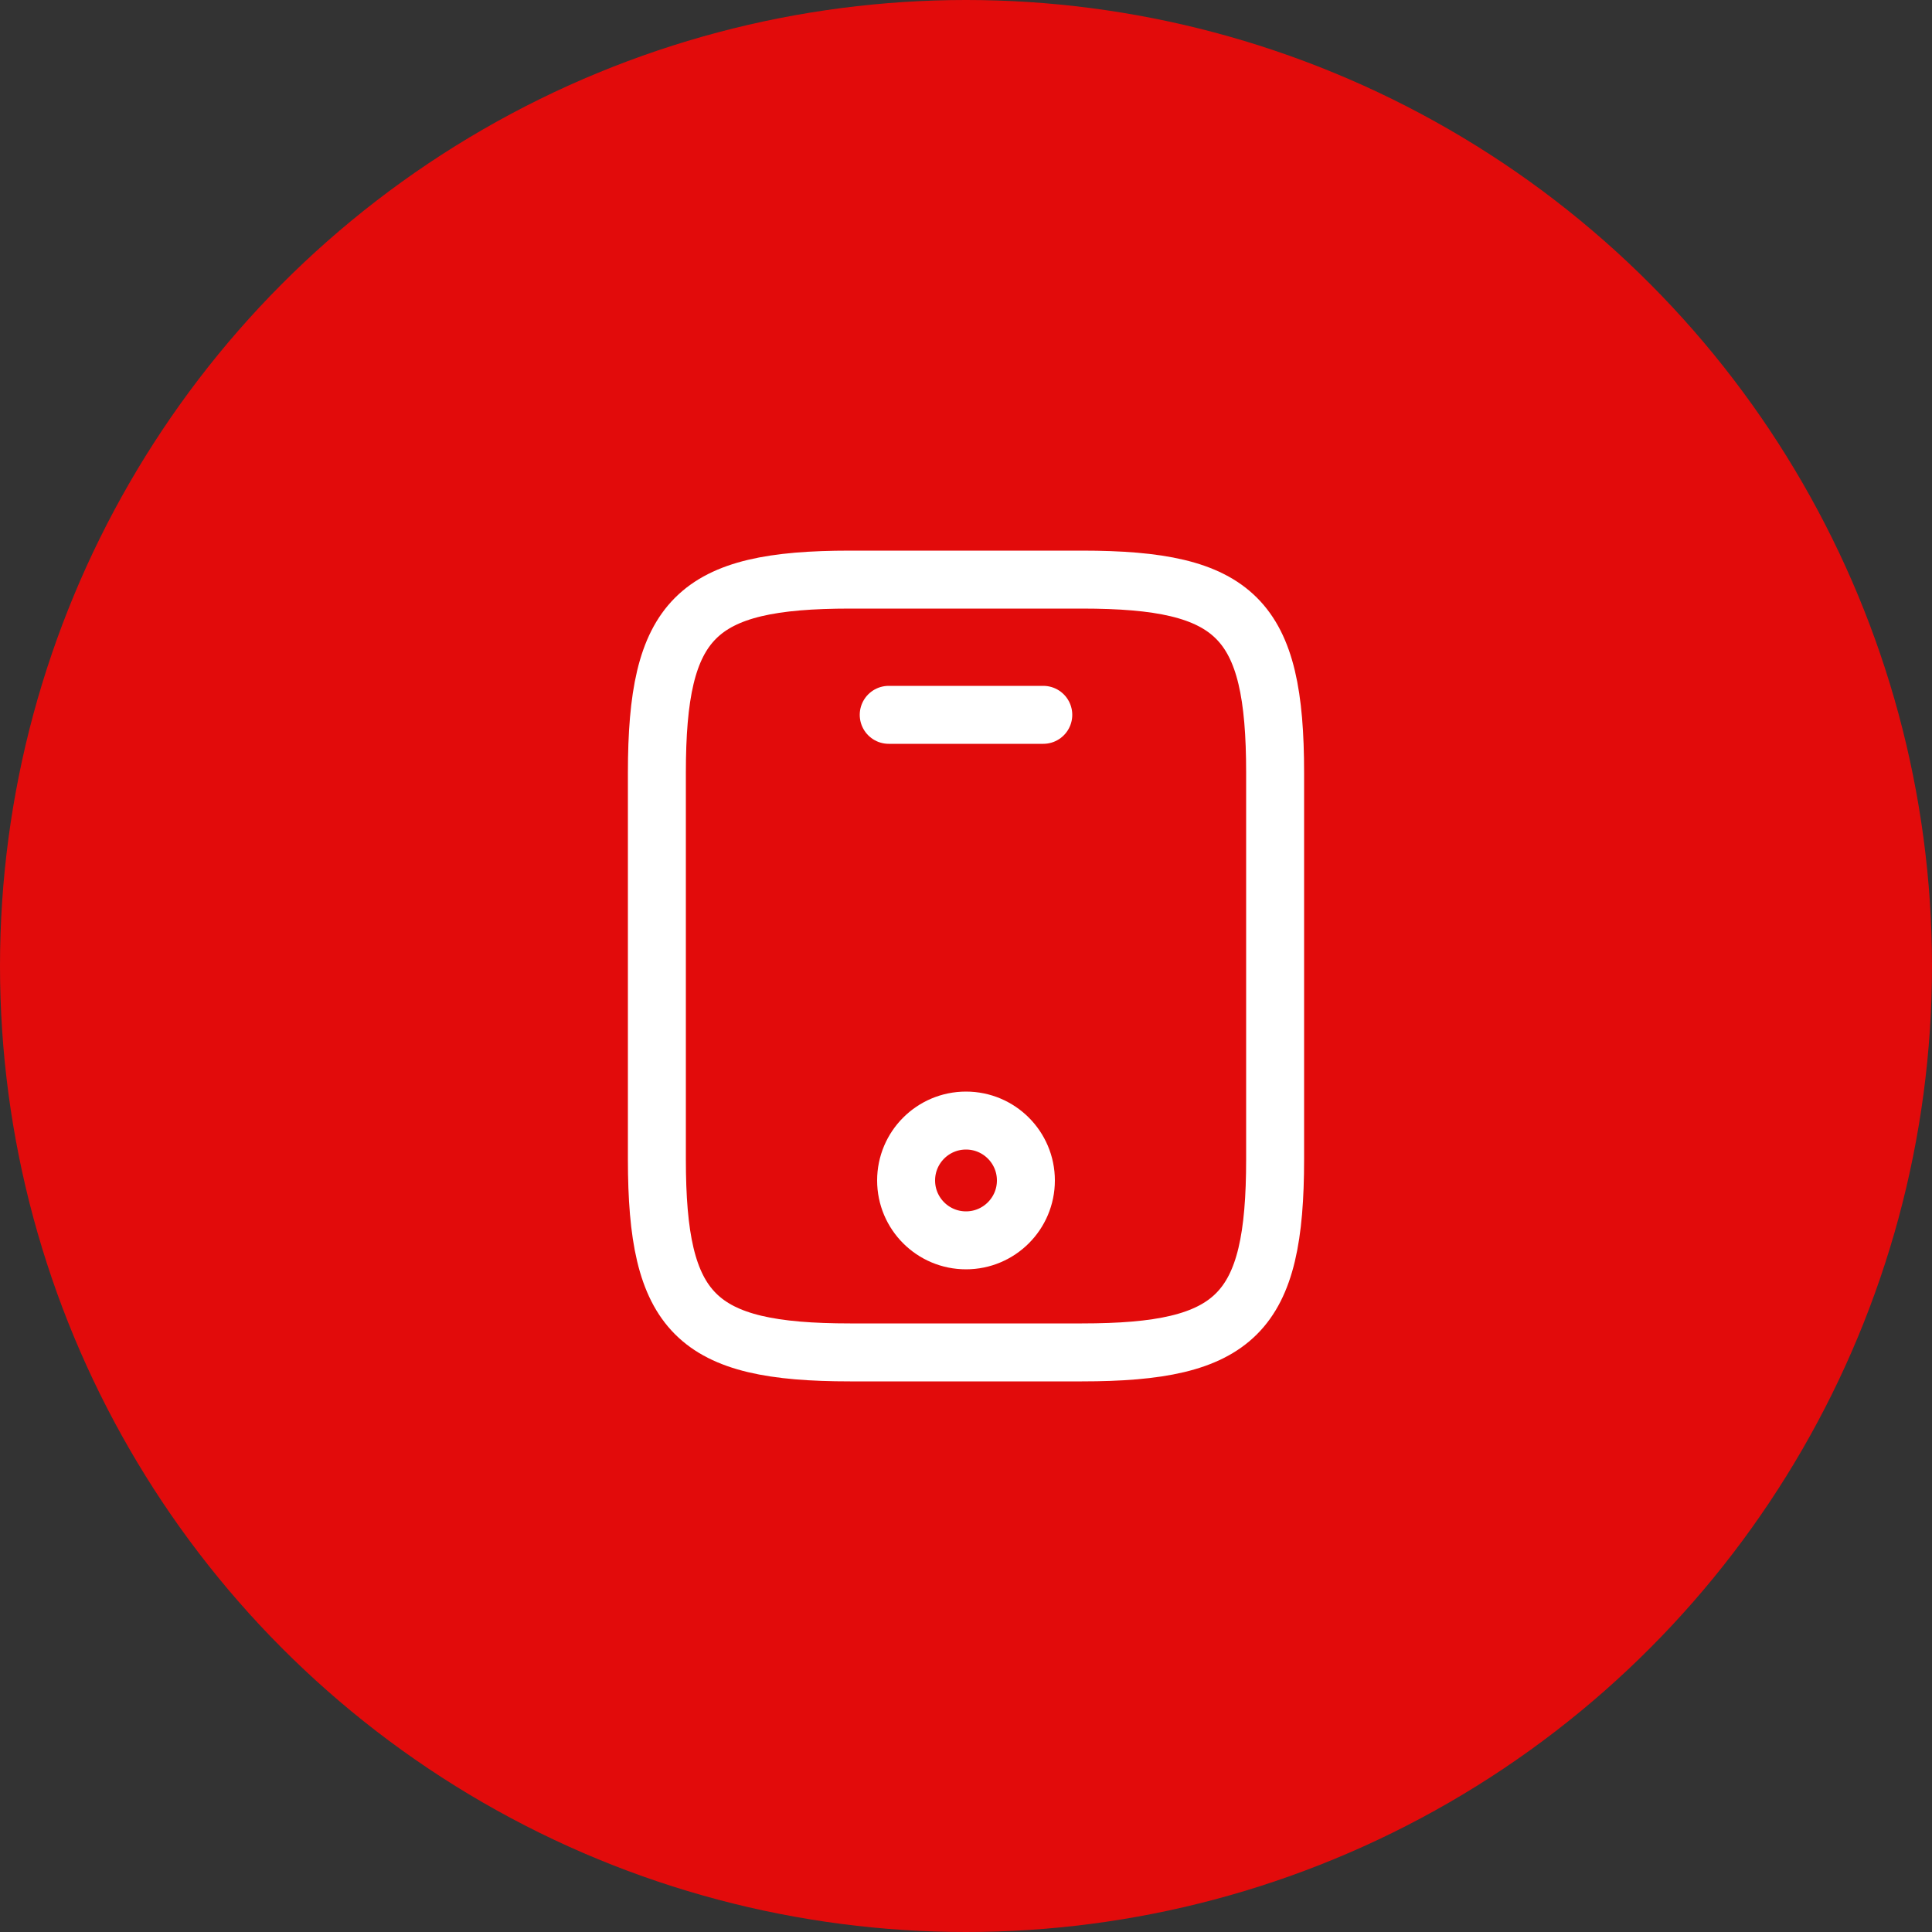 <svg width="50" height="50" viewBox="0 0 50 50" fill="none" xmlns="http://www.w3.org/2000/svg">
<rect x="0" y="0" width="50" height="50" fill="#333333" stroke="none"/>
<g clip-path="url(#clip0_18_187)">
<circle cx="25" cy="25" r="25" fill="#E20B0B"/>
<path d="M33 20V30C33 34 32 35 28 35H22C18 35 17 34 17 30V20C17 16 18 15 22 15H28C32 15 33 16 33 20Z" stroke="white" stroke-width="1.5" stroke-linecap="round" stroke-linejoin="round"/>
<path d="M27 18.5H23" stroke="white" stroke-width="1.5" stroke-linecap="round" stroke-linejoin="round"/>
<path d="M25 32.1C25.856 32.1 26.55 31.406 26.55 30.55C26.55 29.694 25.856 29 25 29C24.144 29 23.45 29.694 23.45 30.55C23.45 31.406 24.144 32.1 25 32.1Z" stroke="white" stroke-width="1.5" stroke-linecap="round" stroke-linejoin="round"/>
</g>
<defs>
<clipPath id="clip0_18_187">
<rect width="50" height="50" fill="white"/>
</clipPath>
</defs>
</svg>
